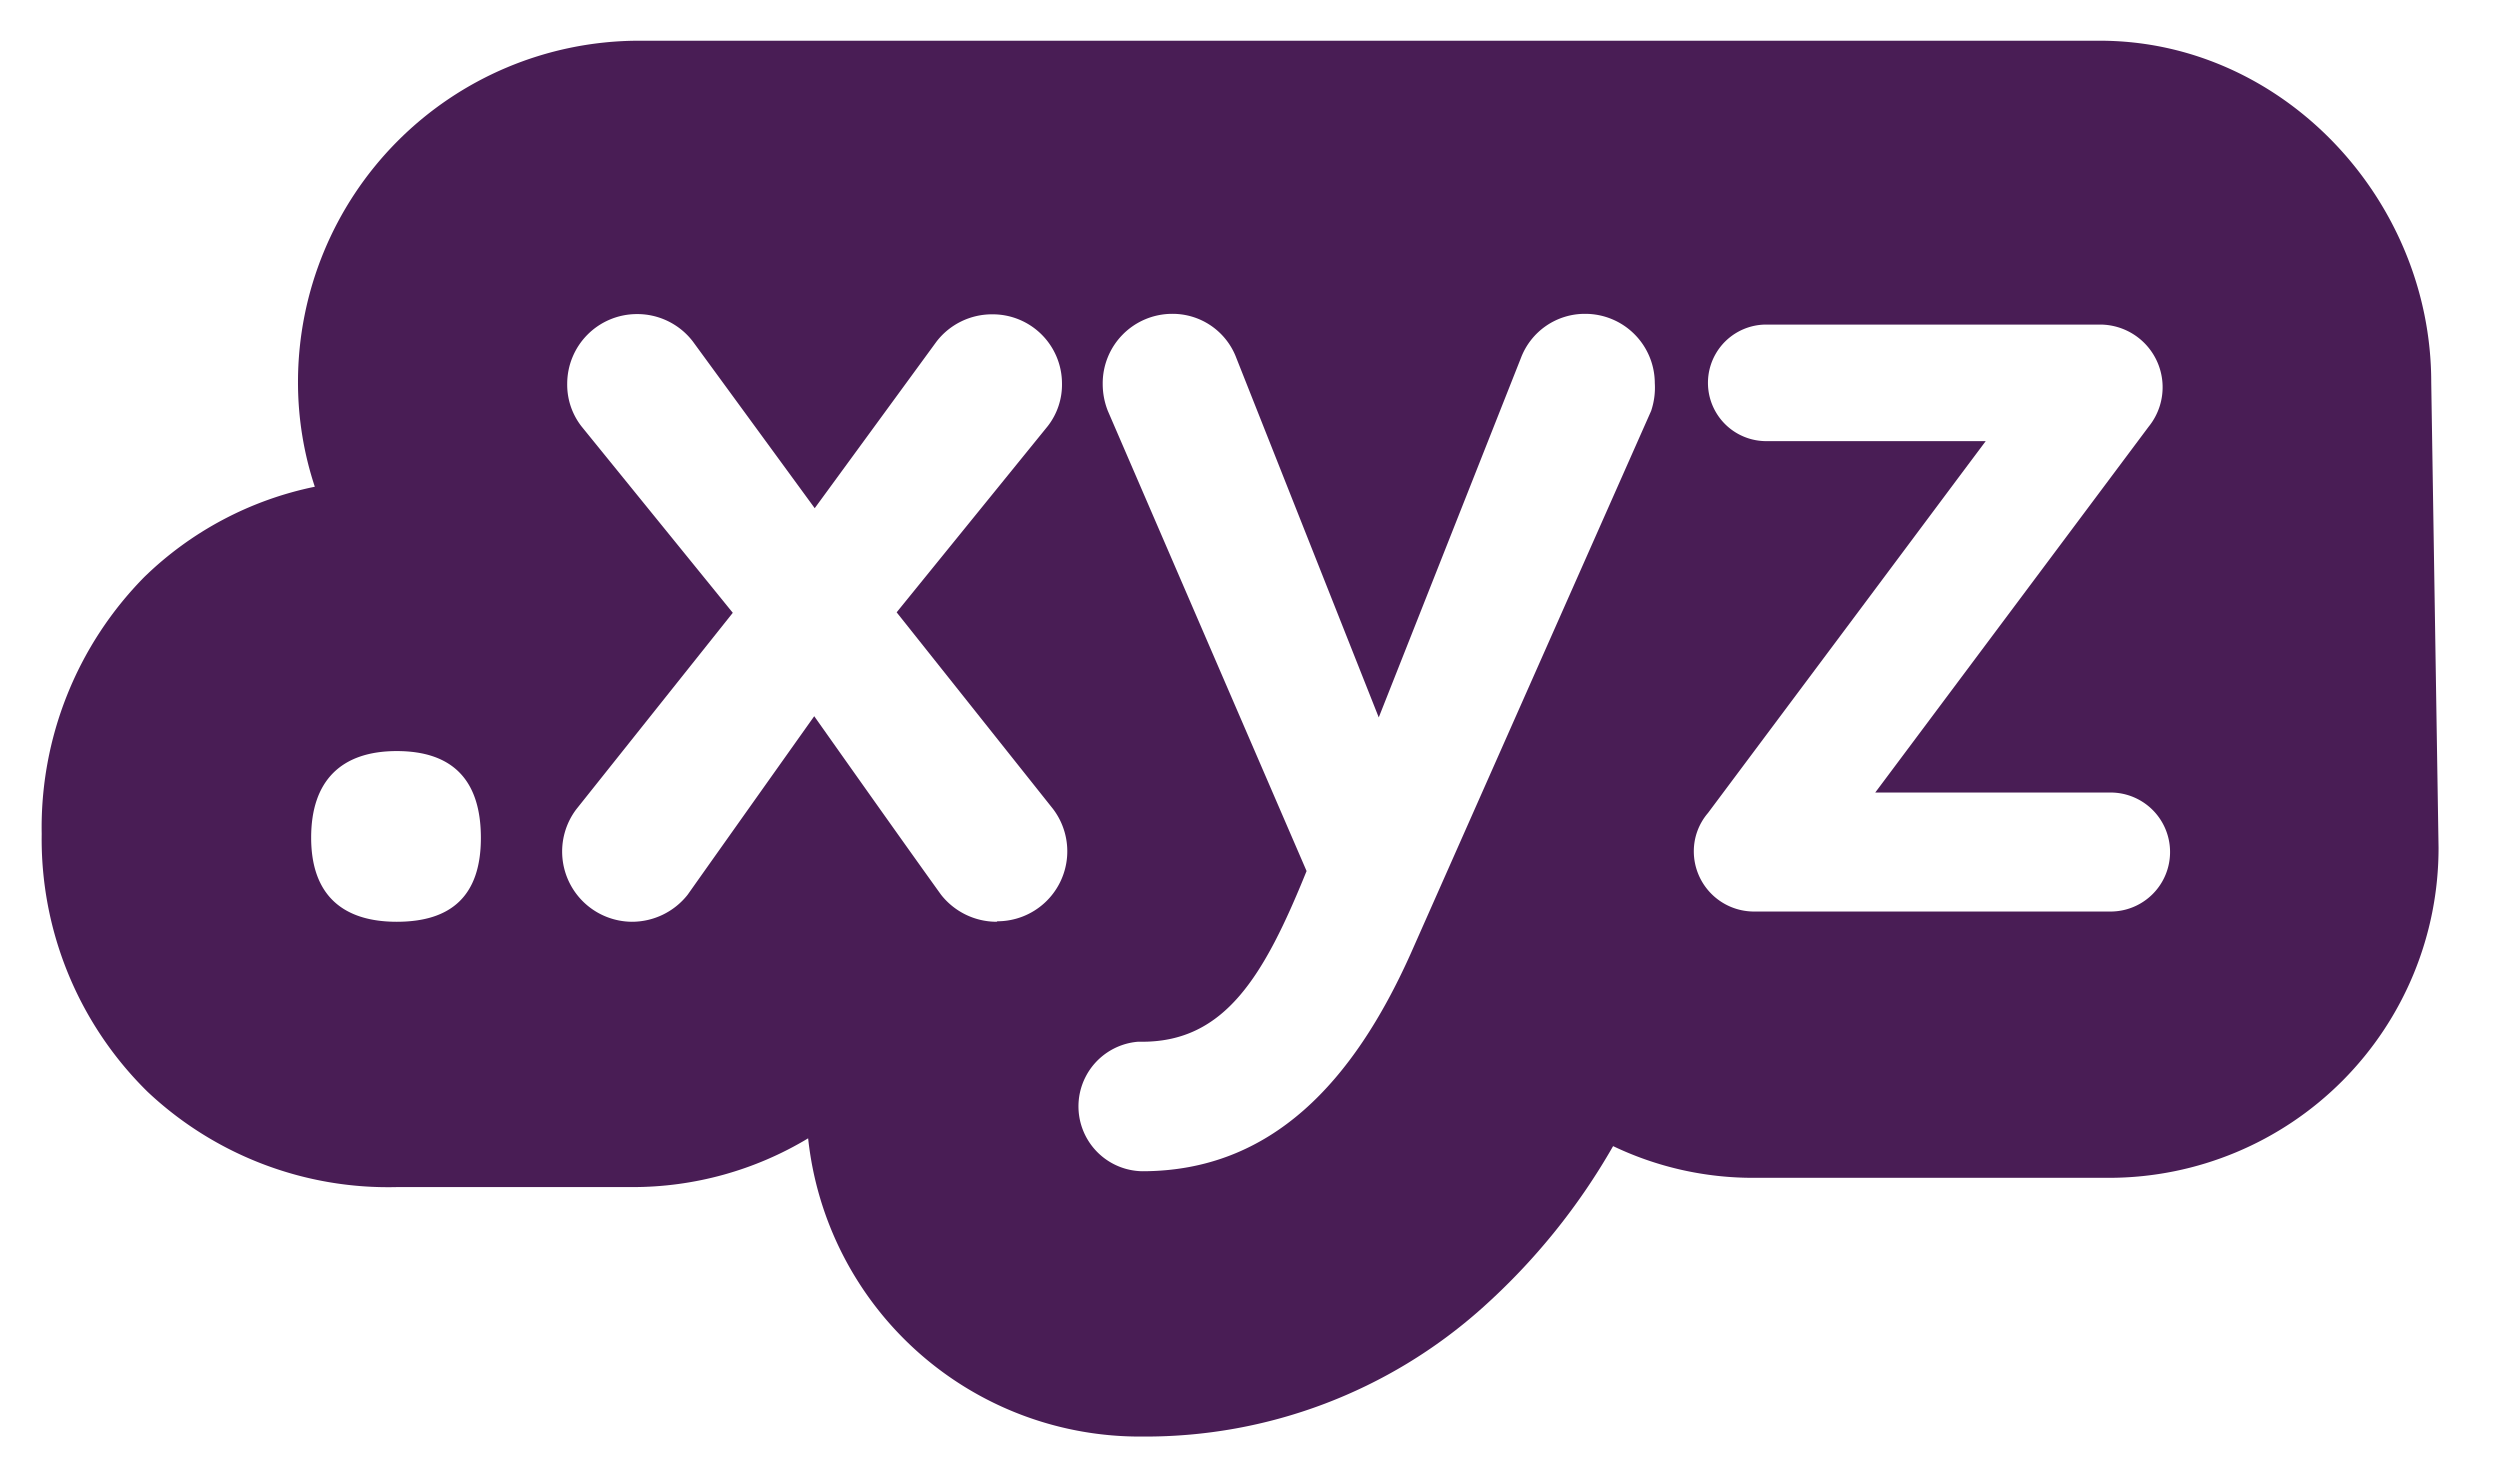<svg xmlns="http://www.w3.org/2000/svg" id="Layer_3" data-name="Layer 3" viewBox="0 0 102.52 60"><defs><style>.cls-1{fill:#491d55;}</style></defs><title>tld-xyz-lg-01</title><path class="cls-1" d="M99.7,15.67c0-7.49-6.09-14-13.59-14h-60a14,14,0,0,0-13.89,14,13.61,13.61,0,0,0,.69,4.29,14.08,14.08,0,0,0-7,3.71,14.63,14.63,0,0,0-4.2,10.53A14.52,14.52,0,0,0,6.05,44.77a14.39,14.39,0,0,0,10.22,3.91h9.65a13.94,13.94,0,0,0,7.22-2A13.68,13.68,0,0,0,46.87,58.91a20.7,20.7,0,0,0,13.91-5.27A26.53,26.53,0,0,0,66.15,47a13.29,13.29,0,0,0,5.75,1.3H86.53A13.52,13.52,0,0,0,100,34.76ZM16.27,37.8c-2.23,0-3.51-1.11-3.51-3.45S14,30.8,16.27,30.8s3.45,1.17,3.45,3.56S18.49,37.8,16.27,37.8Zm24.6,0a2.9,2.9,0,0,1-2.28-1.11c-1.65-2.29-5.2-7.32-5.2-7.32s-3.55,5-5.19,7.32a2.91,2.91,0,0,1-2.29,1.11,2.88,2.88,0,0,1-2.28-4.61l6.42-8.06-6.2-7.64a2.78,2.78,0,0,1-.59-1.75,2.86,2.86,0,0,1,2.84-2.86h0A2.87,2.87,0,0,1,28.41,14l5,6.84,5-6.84a2.87,2.87,0,0,1,2.28-1.11,2.84,2.84,0,0,1,2.86,2.83v0a2.77,2.77,0,0,1-.58,1.75l-6.2,7.64,6.41,8.06a2.87,2.87,0,0,1-2.28,4.61ZM67.71,16.85,57.84,39.13c-2.33,5.19-5.67,8.9-11,8.9a2.66,2.66,0,0,1-.18-5.31h.18c3.4,0,5-2.7,6.74-7L45.43,16.85a3,3,0,0,1-.21-1.11,2.85,2.85,0,0,1,2.84-2.87h0a2.79,2.79,0,0,1,2.64,1.81l5.84,14.74,5.83-14.74A2.8,2.8,0,0,1,65,12.87a2.85,2.85,0,0,1,2.86,2.84v0A3,3,0,0,1,67.71,16.85ZM86.53,37.38H71.9a2.47,2.47,0,0,1-2.44-2.44,2.41,2.41,0,0,1,.58-1.6l6.32-8.46,4-5.36,1.07-1.43h-9a2.39,2.39,0,0,1,0-4.78H86.11a2.57,2.57,0,0,1,2,4.19l-11.21,15h9.65a2.44,2.44,0,0,1,0,4.88Z"></path></svg>